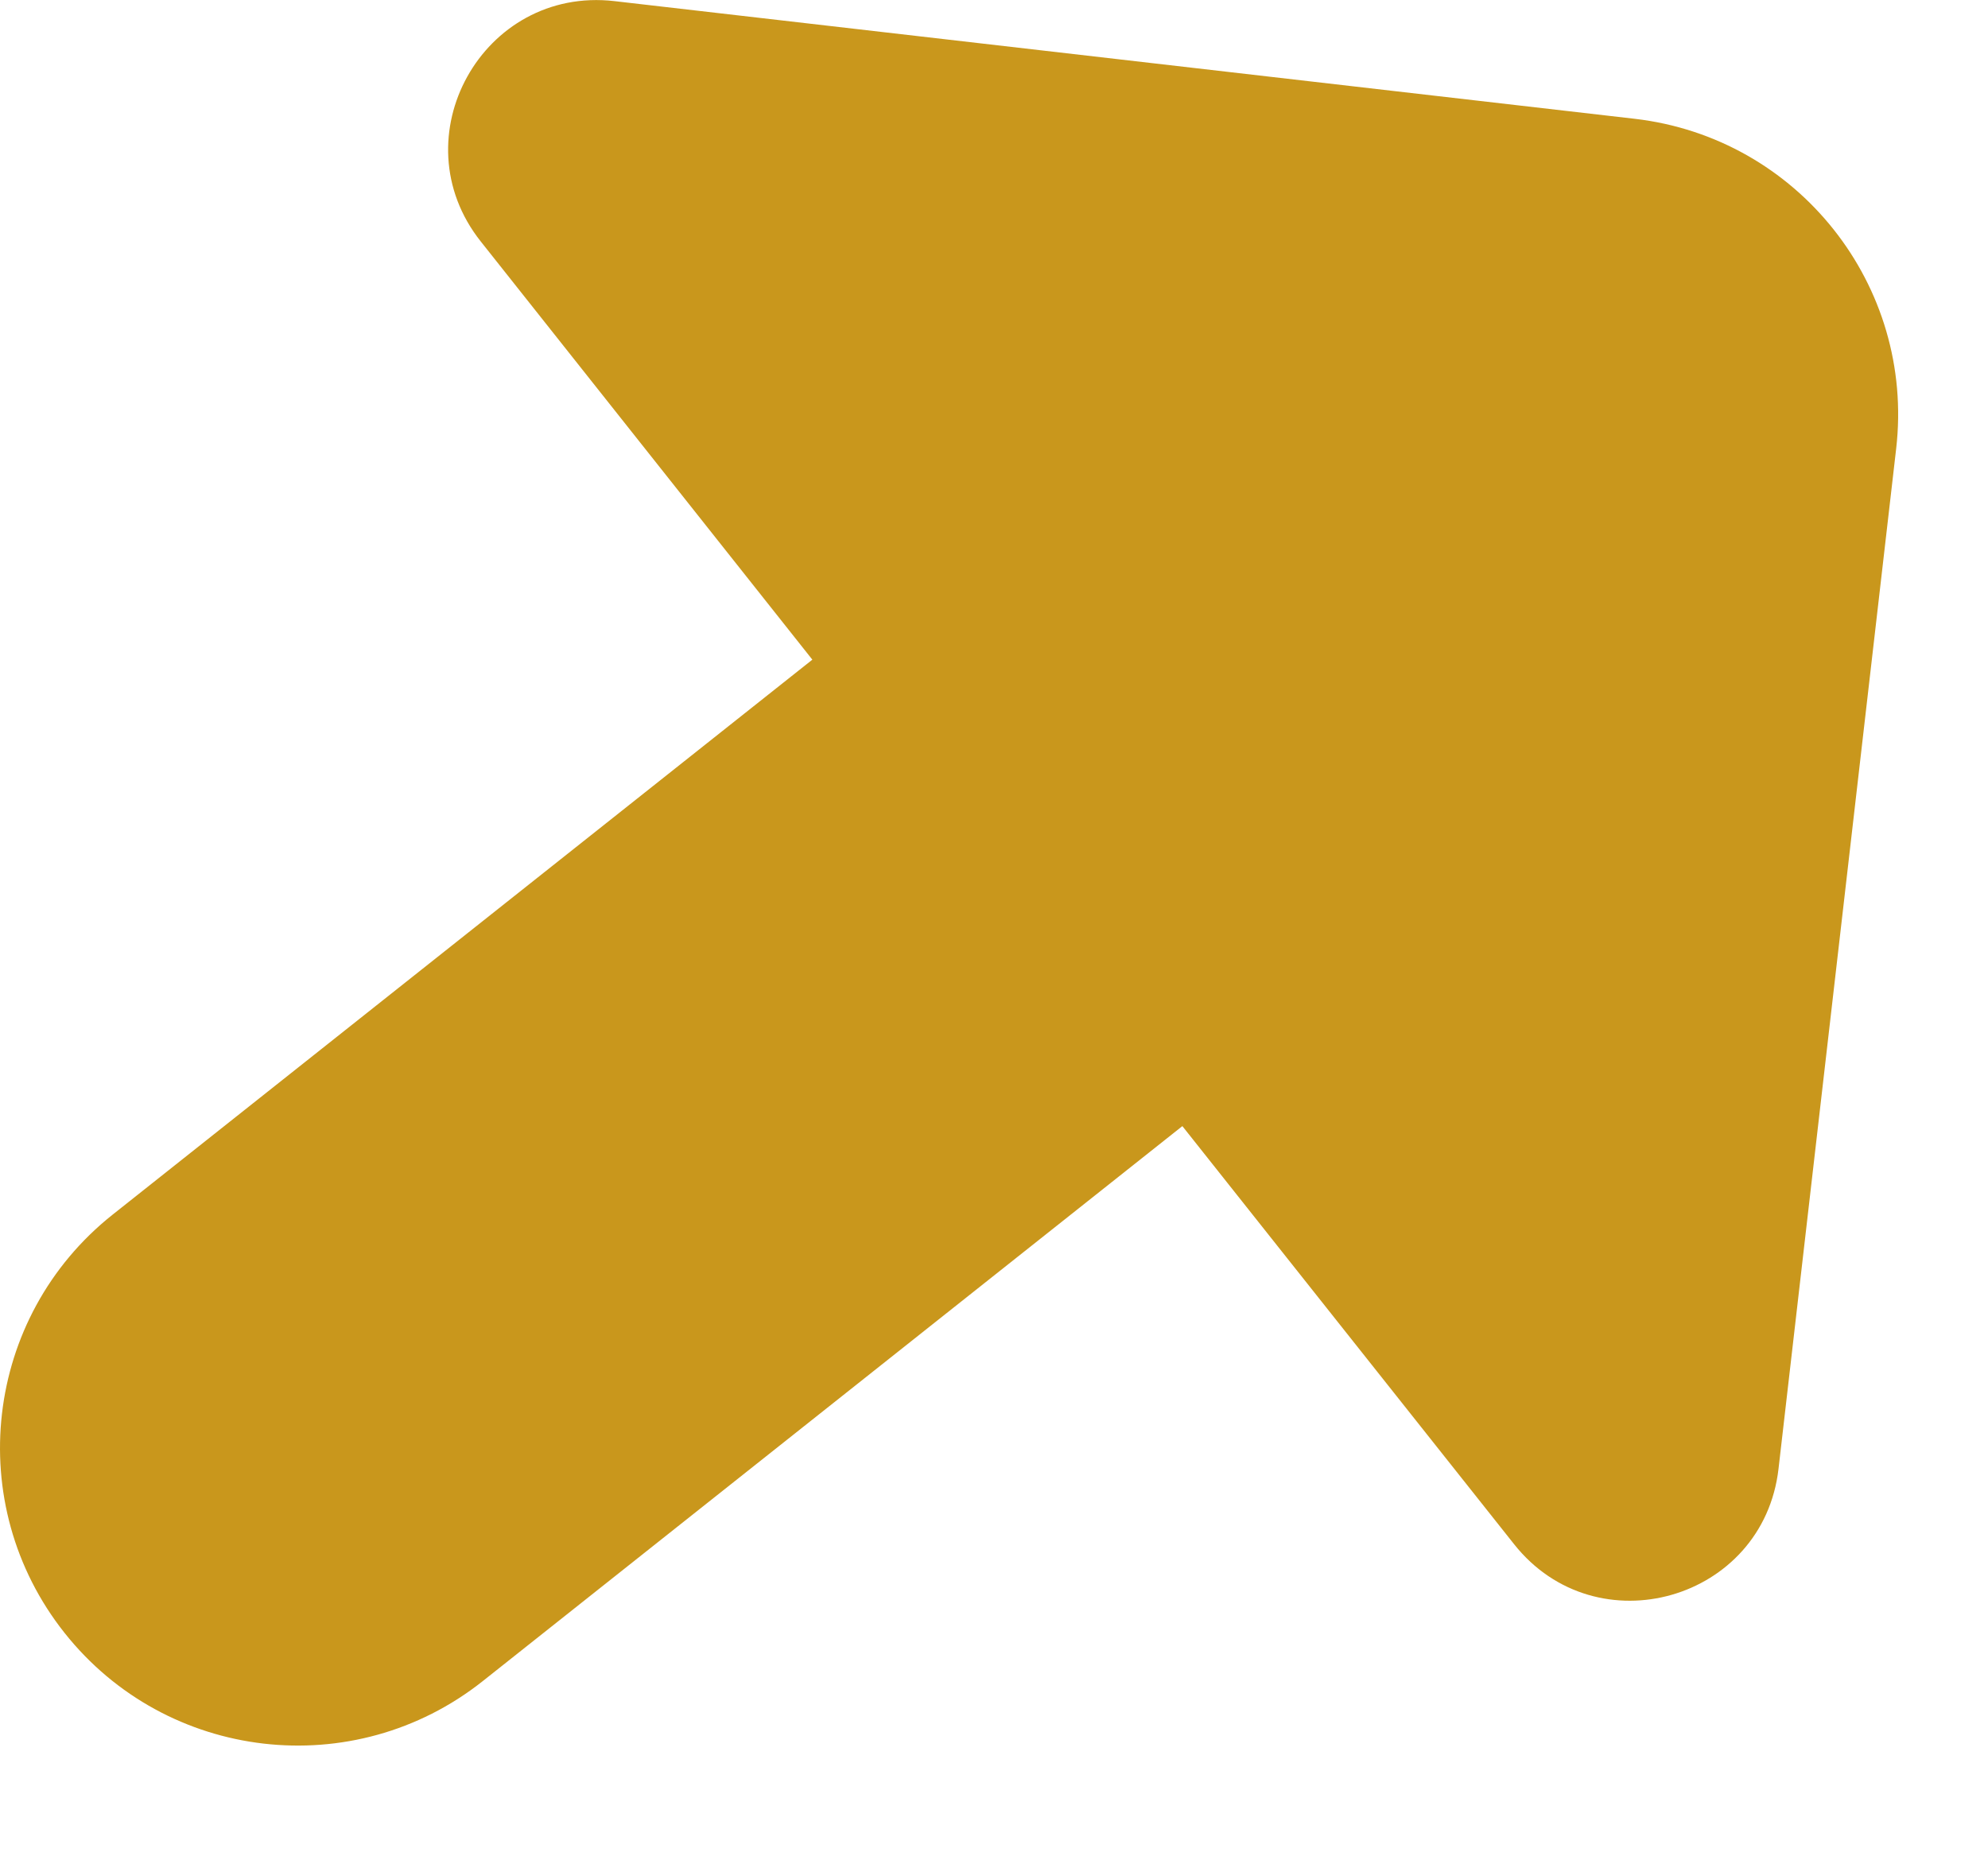 <svg width="16" height="15" viewBox="0 0 16 15" fill="none" xmlns="http://www.w3.org/2000/svg">
<path fill-rule="evenodd" clip-rule="evenodd" d="M3.885 13.53C2.848 14.352 1.341 14.178 0.519 13.141C-0.303 12.104 -0.13 10.598 0.907 9.775L6.538 5.309L3.869 1.943C3.206 1.107 3.885 -0.113 4.945 0.009L13.156 0.956C14.47 1.108 15.412 2.296 15.261 3.61L14.314 11.821C14.192 12.881 12.849 13.264 12.186 12.428L9.516 9.063L3.885 13.53Z" fill="#C9971C"/>
</svg>
